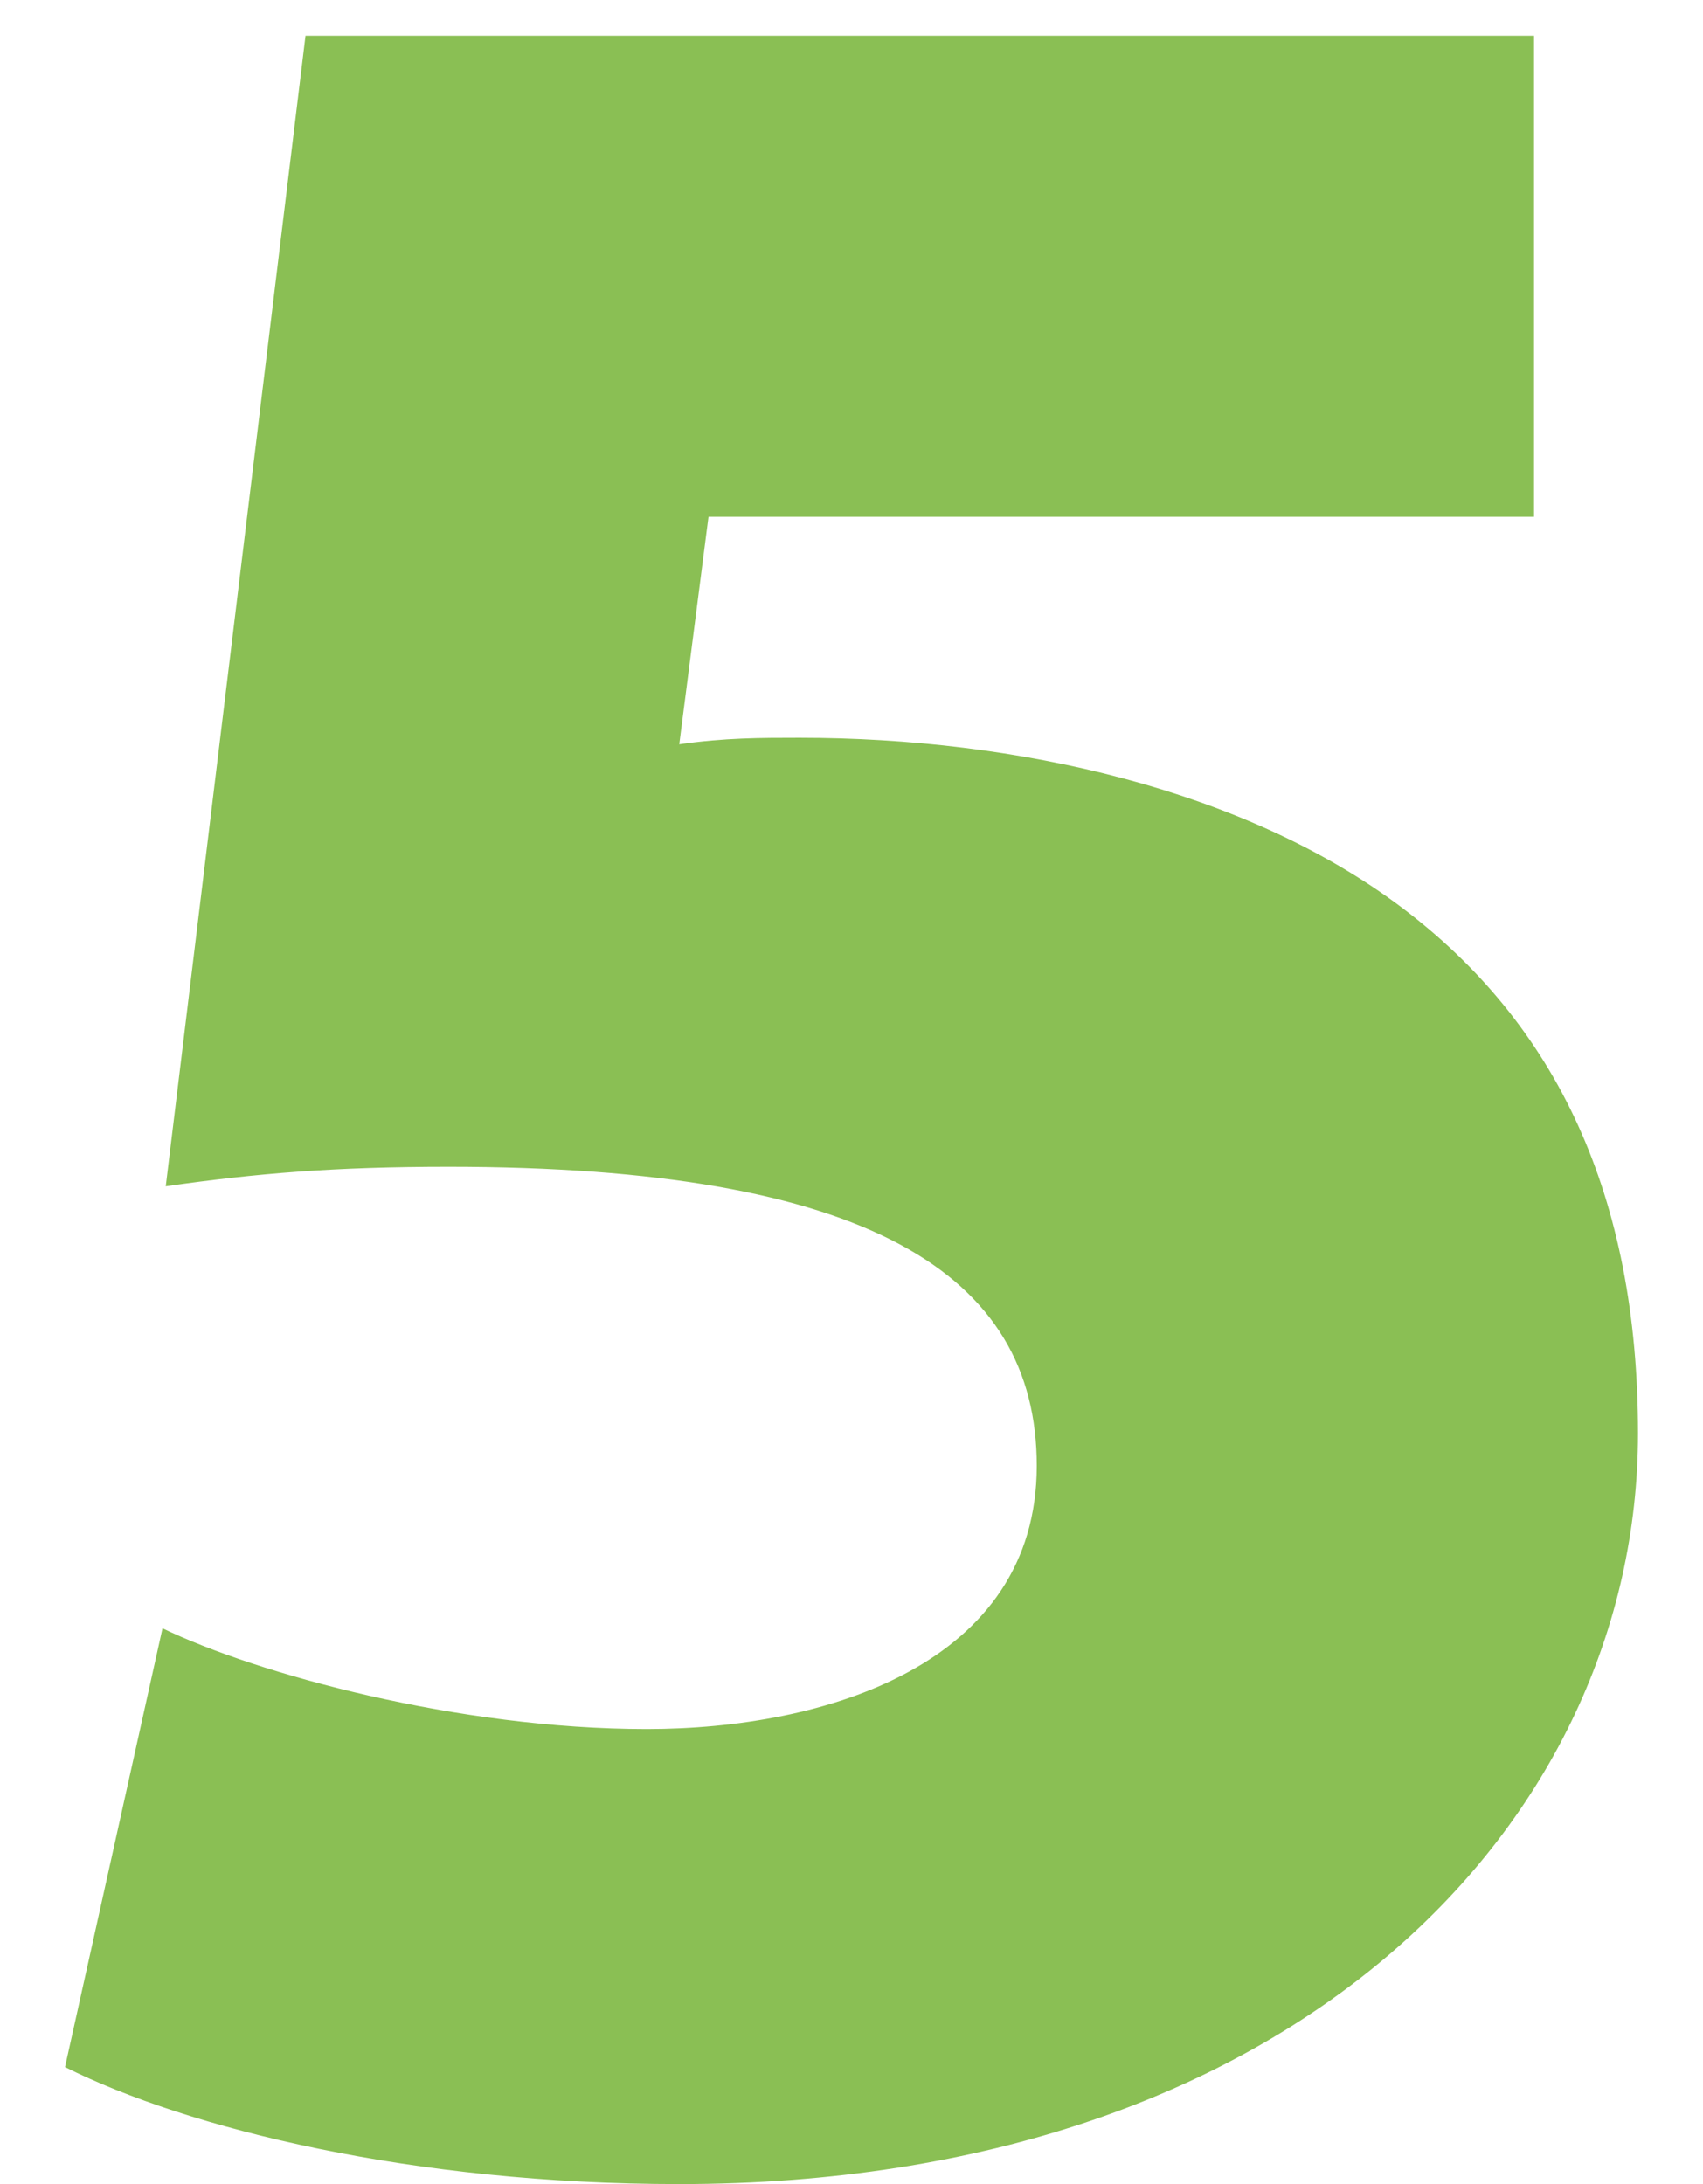 <?xml version="1.0" encoding="UTF-8"?><svg id="Layer_1" xmlns="http://www.w3.org/2000/svg" viewBox="0 0 52.4 67.2"><path d="m47.2,1.1v14.8h-25.4l-.9,7c1.4-.2,2.5-.2,3.7-.2,6.7,0,13.7,1.6,18.5,5.2,4.8,3.6,7.3,8.9,7.3,16.2,0,11.9-10.5,23.1-29.5,23.1-8.2,0-15.1-1.7-18.9-3.6l3-13.5c2.9,1.4,9.1,3.1,14.9,3.1,5.5,0,12-2,12-8.1,0-5.9-5.2-9.2-18.1-9.2-3.5,0-5.9.2-8.7.6L9.4,1.1h37.8Z" style="fill:#8abf54;"/></svg>